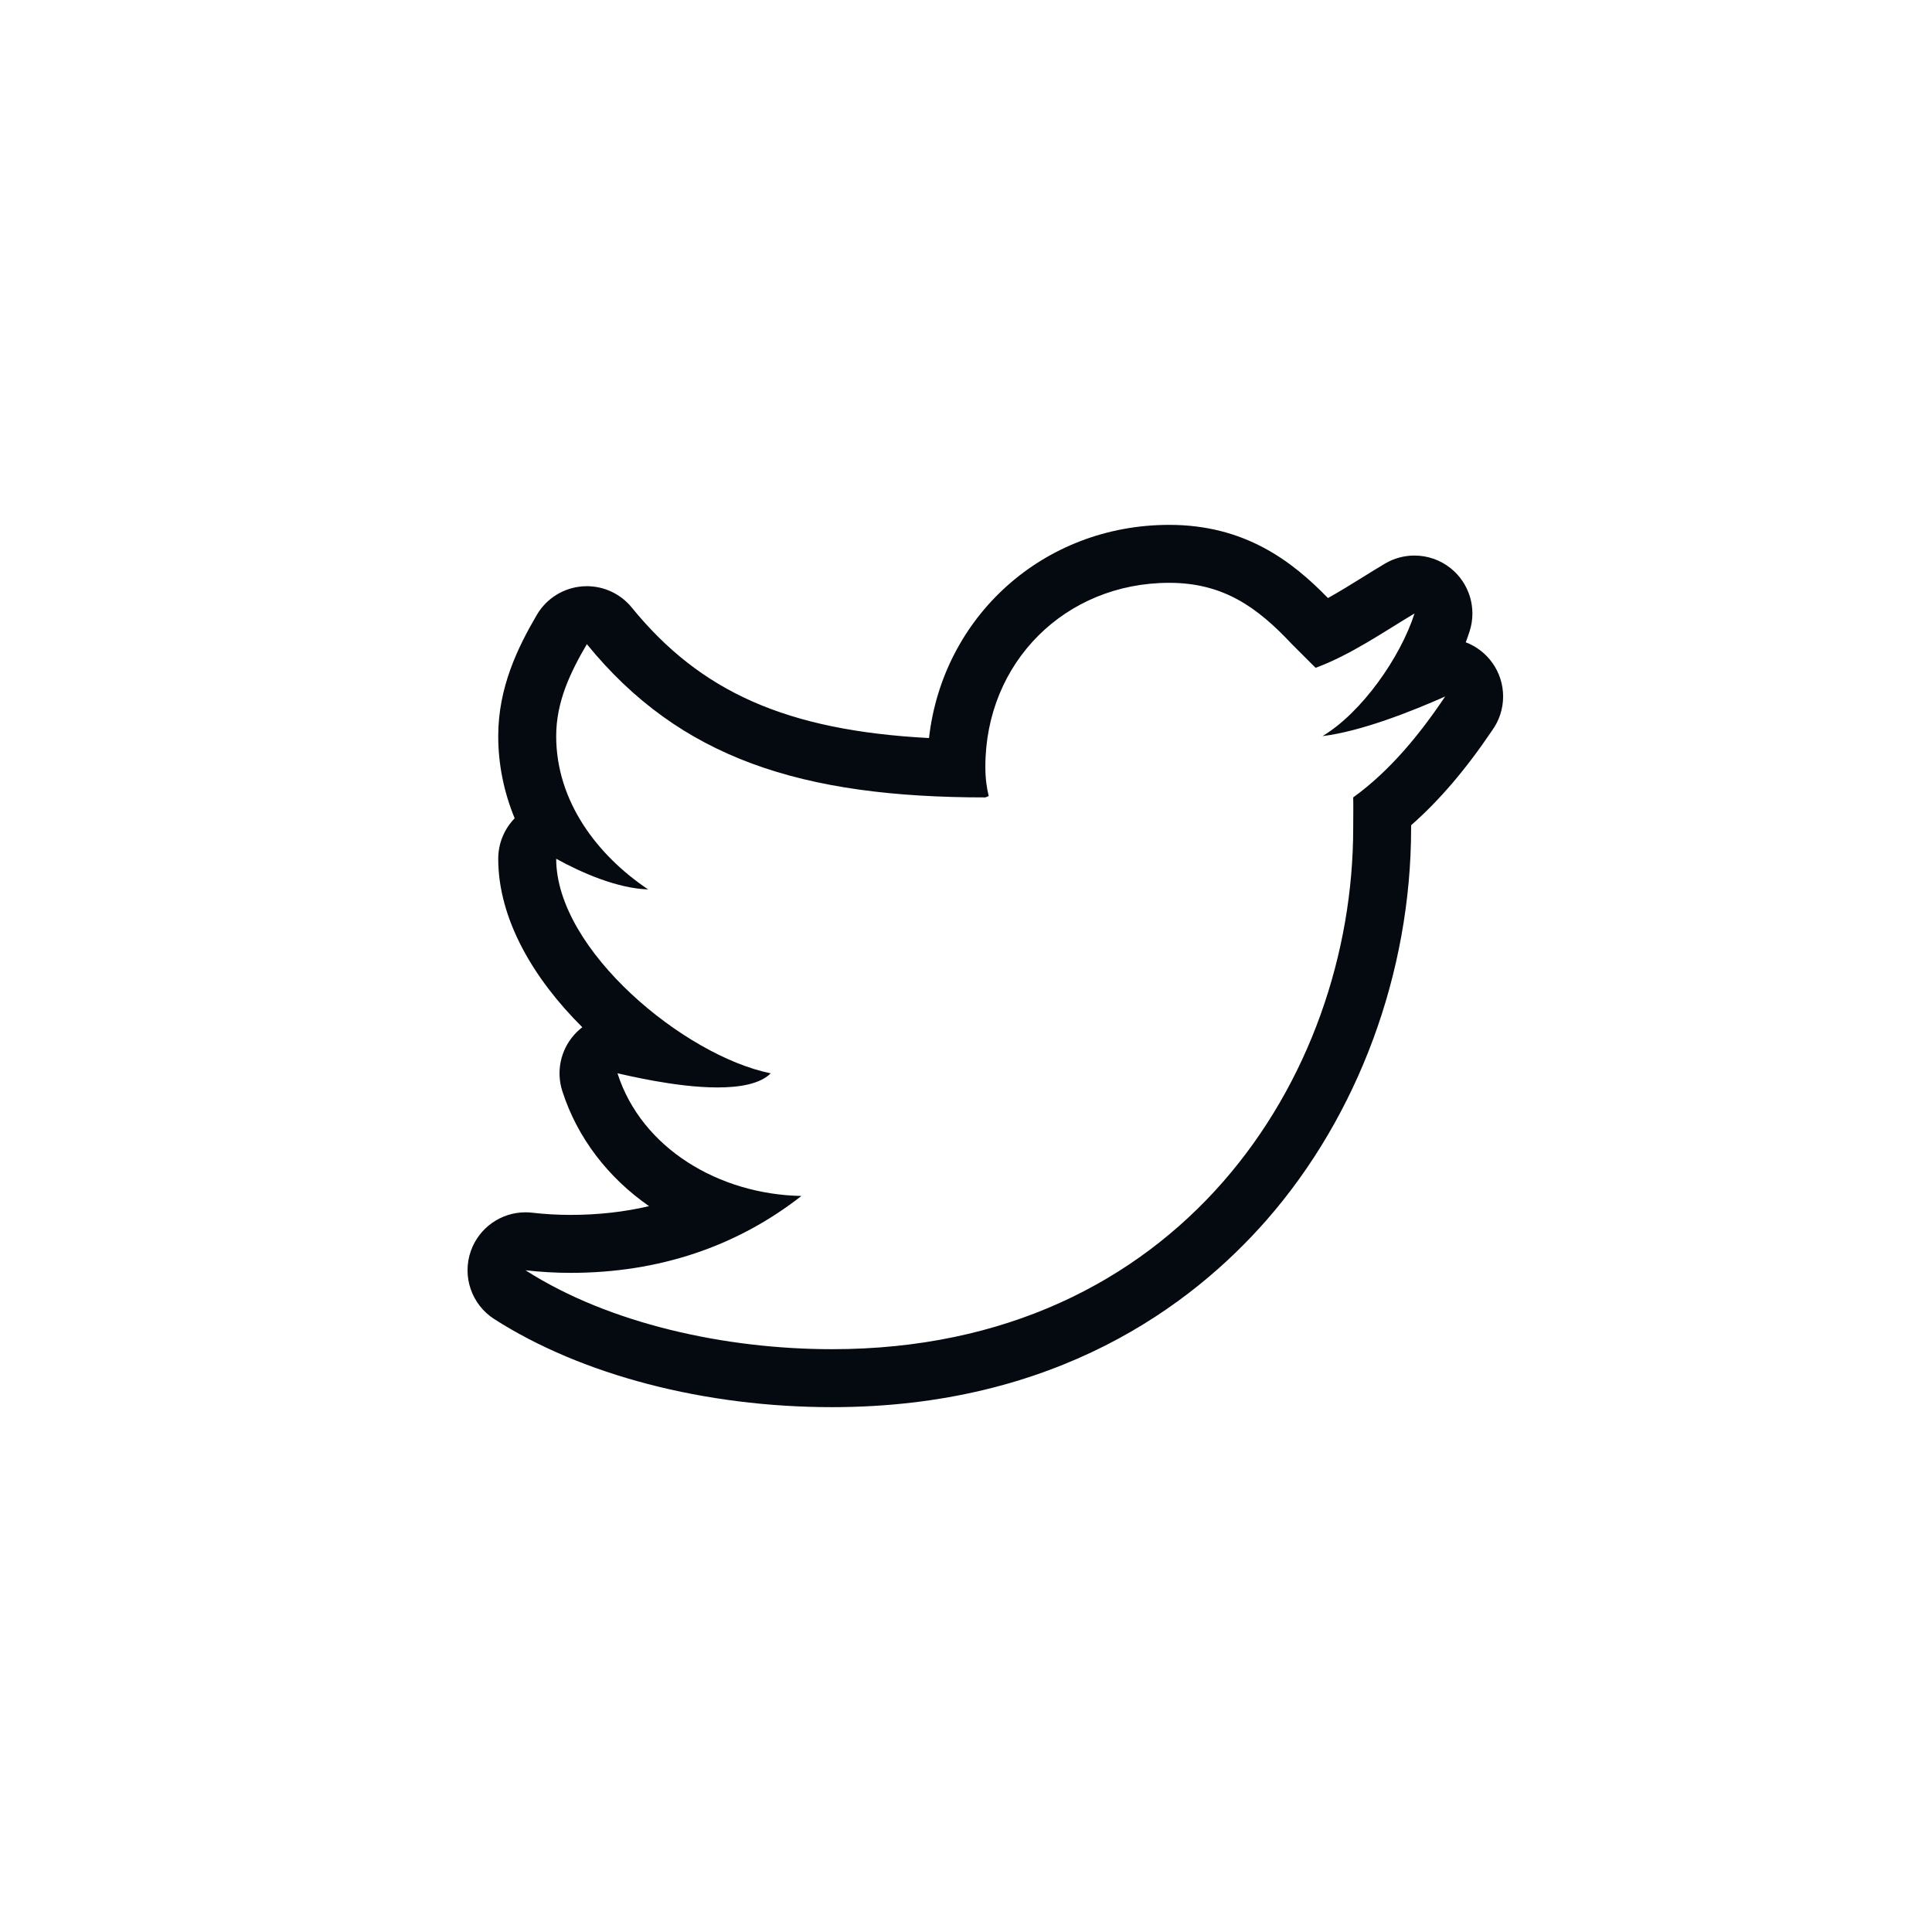 <?xml version="1.0" encoding="utf-8"?>
<!-- Generator: Adobe Illustrator 16.0.0, SVG Export Plug-In . SVG Version: 6.00 Build 0)  -->
<!DOCTYPE svg PUBLIC "-//W3C//DTD SVG 1.1//EN" "http://www.w3.org/Graphics/SVG/1.1/DTD/svg11.dtd">
<svg version="1.1" id="Ebene_1" xmlns="http://www.w3.org/2000/svg" xmlns:xlink="http://www.w3.org/1999/xlink" x="0px" y="0px"
	 width="100px" height="100px" viewBox="0 0 100 100" enable-background="new 0 0 100 100" xml:space="preserve">
<g>
	<g id="Brid_3_">
		<path fill="#050A10" d="M60.521,30.167c2.807,0,4.567,1.274,6.347,3.173l1.227,1.226c1.809-0.662,3.579-1.896,5.12-2.813
			c-0.732,2.283-2.74,5.137-4.761,6.347c1.976-0.237,4.592-1.27,6.347-2.05c-1.313,1.958-2.854,3.846-4.76,5.224
			c0.013,0.42,0,1.161,0,1.588c0,12.903-9.009,26.972-26.974,26.972c-5.517,0-11.546-1.316-15.866-4.085
			c0.765,0.087,1.541,0.134,2.331,0.134c4.576,0,8.609-1.367,11.949-3.98c-4.27-0.082-8.275-2.466-9.52-6.348
			c0.392,0.076,2.987,0.731,5.18,0.731c1.159,0,2.205-0.184,2.753-0.731c-4.464-0.901-11.106-6.378-11.106-11.106
			c1.315,0.726,3.159,1.534,4.76,1.587c-2.62-1.756-4.76-4.545-4.76-7.935c0-1.79,0.744-3.319,1.587-4.76
			c4.813,5.909,11.106,7.933,20.627,7.933l0.174-0.07c-0.1-0.405-0.174-0.883-0.174-1.516
			C51.001,34.295,55.128,30.167,60.521,30.167 M74.8,36.049h0.005 M60.521,27.167c-6.517,0-11.722,4.739-12.436,11.034
			c-7.379-0.391-11.828-2.389-15.385-6.755c-0.572-0.703-1.428-1.105-2.325-1.105c-0.077,0-0.154,0.003-0.231,0.009
			c-0.98,0.076-1.862,0.627-2.358,1.476c-0.988,1.688-1.998,3.754-1.998,6.275c0,1.464,0.293,2.898,0.851,4.254
			c-0.539,0.553-0.851,1.301-0.851,2.093c0,3.134,1.839,6.227,4.353,8.722c-0.152,0.116-0.293,0.247-0.423,0.393
			c-0.704,0.793-0.938,1.898-0.614,2.908c0.779,2.431,2.377,4.486,4.49,5.959c-1.288,0.302-2.644,0.453-4.063,0.453
			c-0.653,0-1.323-0.038-1.992-0.114c-0.114-0.014-0.228-0.02-0.341-0.02c-1.256,0-2.396,0.789-2.825,1.995
			c-0.467,1.314,0.033,2.778,1.208,3.53c4.521,2.897,10.894,4.56,17.485,4.56c11.572,0,18.612-5.259,22.479-9.67
			c4.763-5.433,7.494-12.832,7.494-20.302l0.001-0.149c1.451-1.271,2.833-2.89,4.194-4.908c0.356-0.493,0.567-1.1,0.567-1.754
			c0-1.282-0.803-2.376-1.934-2.806c0.074-0.195,0.142-0.387,0.201-0.574c0.381-1.188-0.013-2.487-0.987-3.263
			c-0.544-0.433-1.205-0.653-1.869-0.653c-0.528,0-1.059,0.139-1.533,0.421c-0.367,0.218-0.746,0.453-1.136,0.695
			c-0.599,0.372-1.208,0.75-1.809,1.084C66.866,29.028,64.413,27.167,60.521,27.167L60.521,27.167z"/>
	</g>
</g>
</svg>
